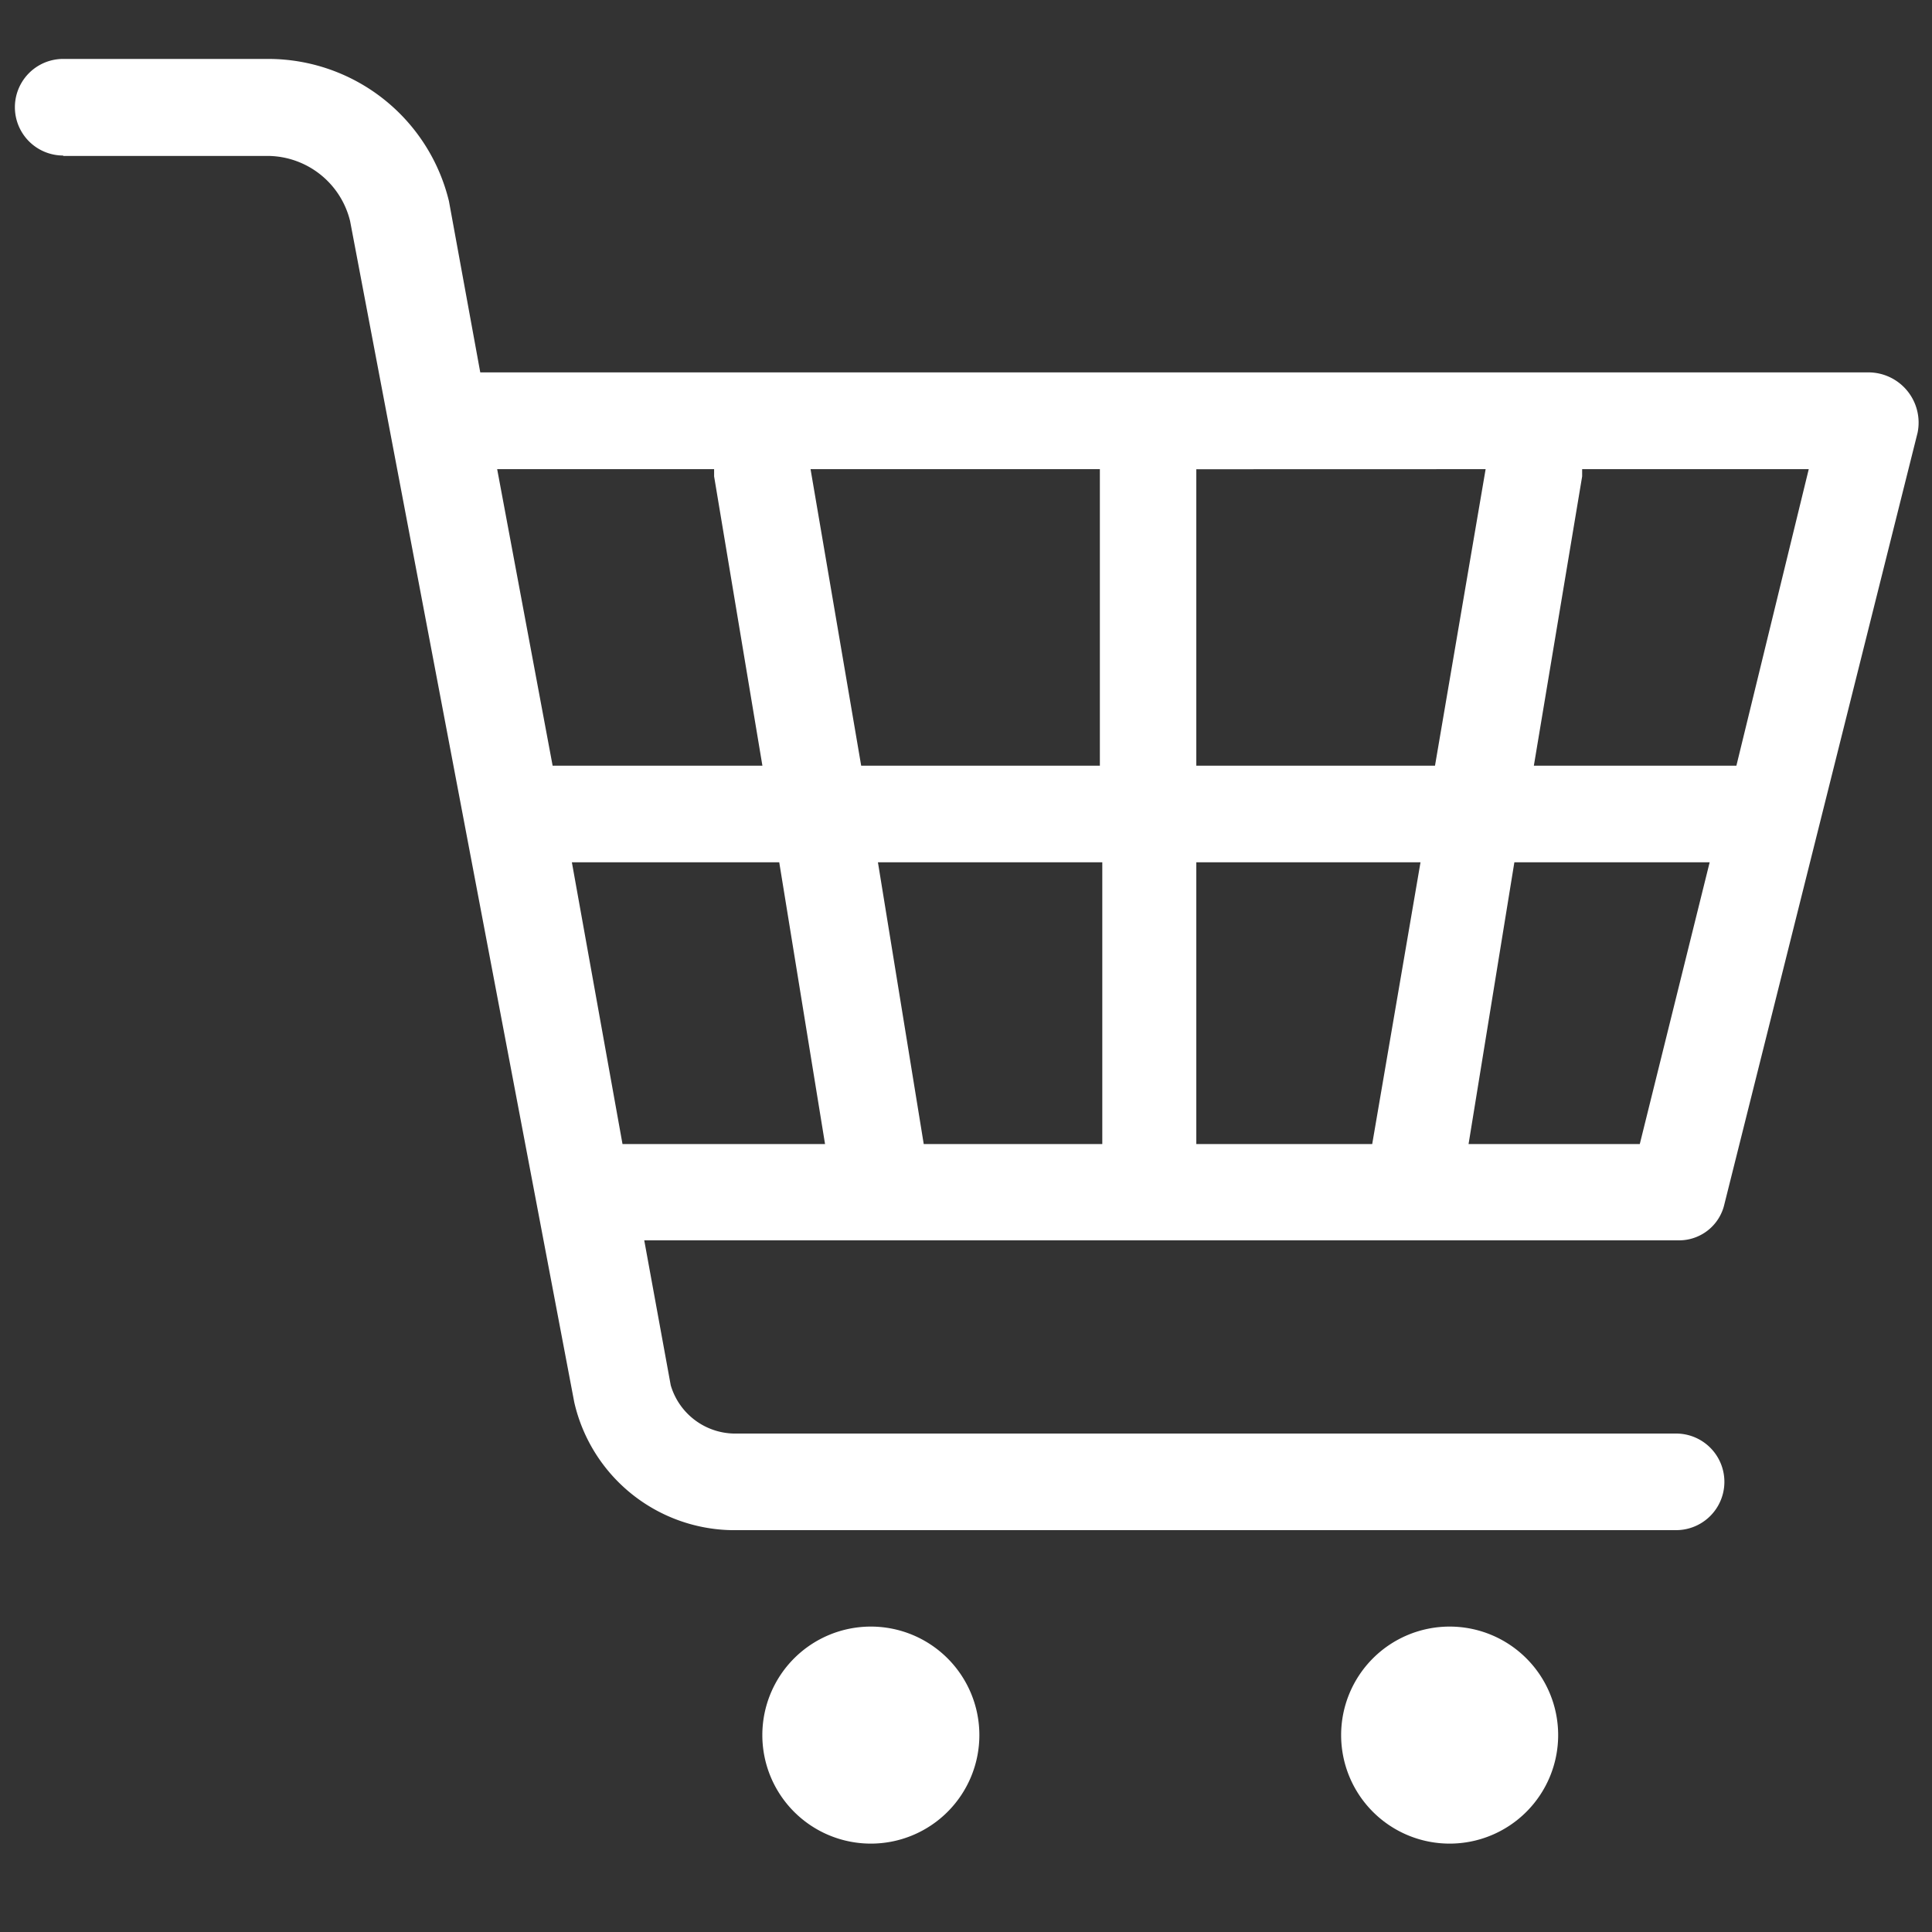 <svg xmlns="http://www.w3.org/2000/svg" width="24" height="24" viewBox="0 0 24 24">
  <rect x="0" y="0" width="24" height="24" fill="#333333" stroke="none"/>
  <g id="Grupo_51" data-name="Grupo 51" transform="translate(-3585 -12921)">
    <g id="Grupo_50" data-name="Grupo 50" transform="translate(3585.185 12921.738)">
      <g id="Grupo_49" data-name="Grupo 49">
        <path id="Trazado_2" data-name="Trazado 2" d="M129.392,68.4h2.546a1.06,1.06,0,0,1,1.018.809l2.785,14.675a2.044,2.044,0,0,0,1.947,1.587h11.74a.6.6,0,0,0,0-1.2h-11.71a.836.836,0,0,1-.779-.6l-.329-1.8h12.849a.577.577,0,0,0,.569-.449l2.4-9.584a.624.624,0,0,0-.6-.749H134.573l-.389-2.127a2.311,2.311,0,0,0-2.246-1.767h-2.546a.6.6,0,0,0,0,1.2Zm6.319,8.775h2.576l.569,3.5H136.34Zm7.757,3.5v-3.5h2.785l-.6,3.5Zm-1.2,0h-2.186l-.569-3.5H142.3v3.5Zm6.709,0h-2.127l.569-3.5h2.426Zm1.2-4.7h-2.516l.6-3.594v-.09h2.815Zm-3.115-3.684-.629,3.684h-2.965V72.292Zm-4.792,3.684h-2.965l-.629-3.684h3.594Zm-4.792-3.684v.09l.6,3.594h-2.606l-.689-3.684Z" transform="translate(-128.792 -67.201)" fill="#fff"/>
        <path id="Trazado_3" data-name="Trazado 3" d="M305.094,432.549a1.348,1.348,0,1,1-1.348-1.348,1.348,1.348,0,0,1,1.348,1.348" transform="translate(-293.113 -411.733)" fill="#fff"/>
        <path id="Trazado_4" data-name="Trazado 4" d="M439.5,432.549a1.348,1.348,0,1,1-1.348-1.348,1.348,1.348,0,0,1,1.348,1.348" transform="translate(-420.329 -411.733)" fill="#fff"/>
      </g>
    </g>
    <rect id="Rectángulo_11" data-name="Rectángulo 11" width="24" height="24" transform="translate(3585 12921)" fill="none"/>
  </g>
</svg>
